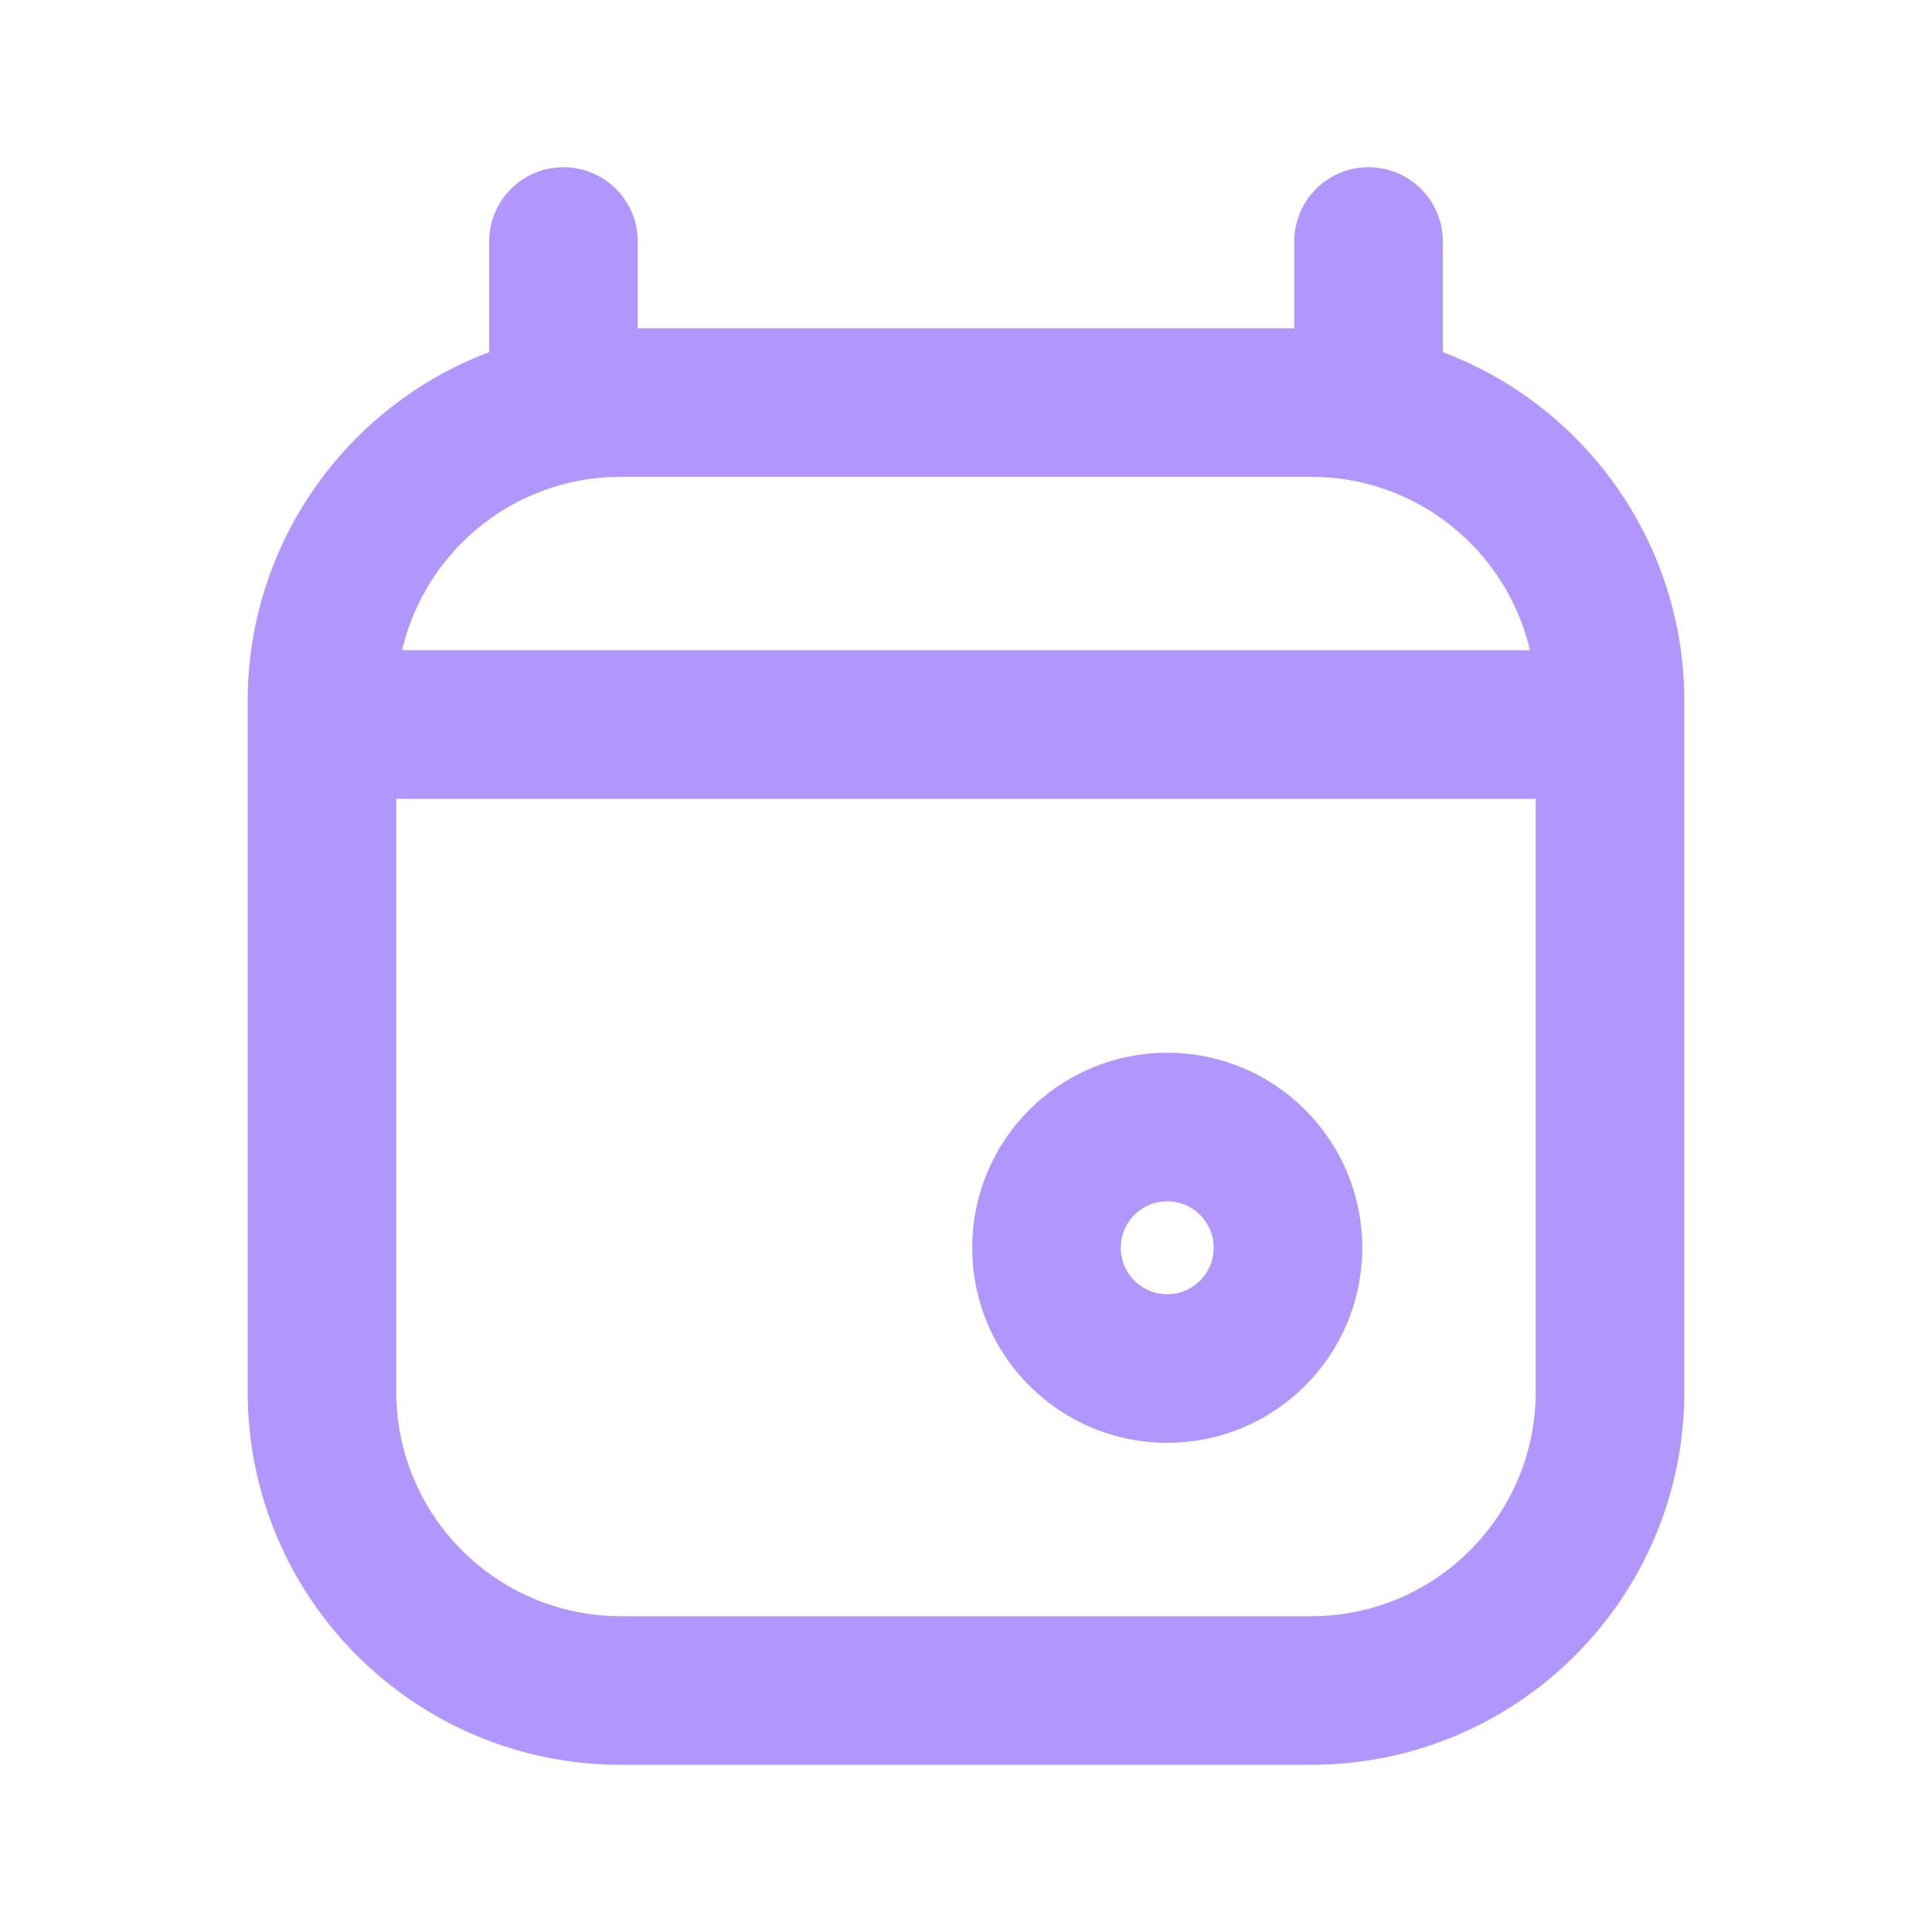 <svg width="26" height="26" viewBox="0 0 26 26" fill="none" xmlns="http://www.w3.org/2000/svg">
<path d="M21.667 9.75H4.333M7.583 3.25V5.417M18.417 3.25V5.417M17.333 16.792C17.333 17.689 16.606 18.417 15.708 18.417C14.811 18.417 14.083 17.689 14.083 16.792C14.083 15.894 14.811 15.167 15.708 15.167C16.606 15.167 17.333 15.894 17.333 16.792ZM8.355 22.75H17.645C19.866 22.75 21.667 20.95 21.667 18.729V9.438C21.667 7.217 19.866 5.417 17.645 5.417H8.355C6.134 5.417 4.333 7.217 4.333 9.438V18.729C4.333 20.95 6.134 22.75 8.355 22.75Z" stroke="#B197FD" stroke-width="2" stroke-linecap="round" stroke-linejoin="round"/>
</svg>
